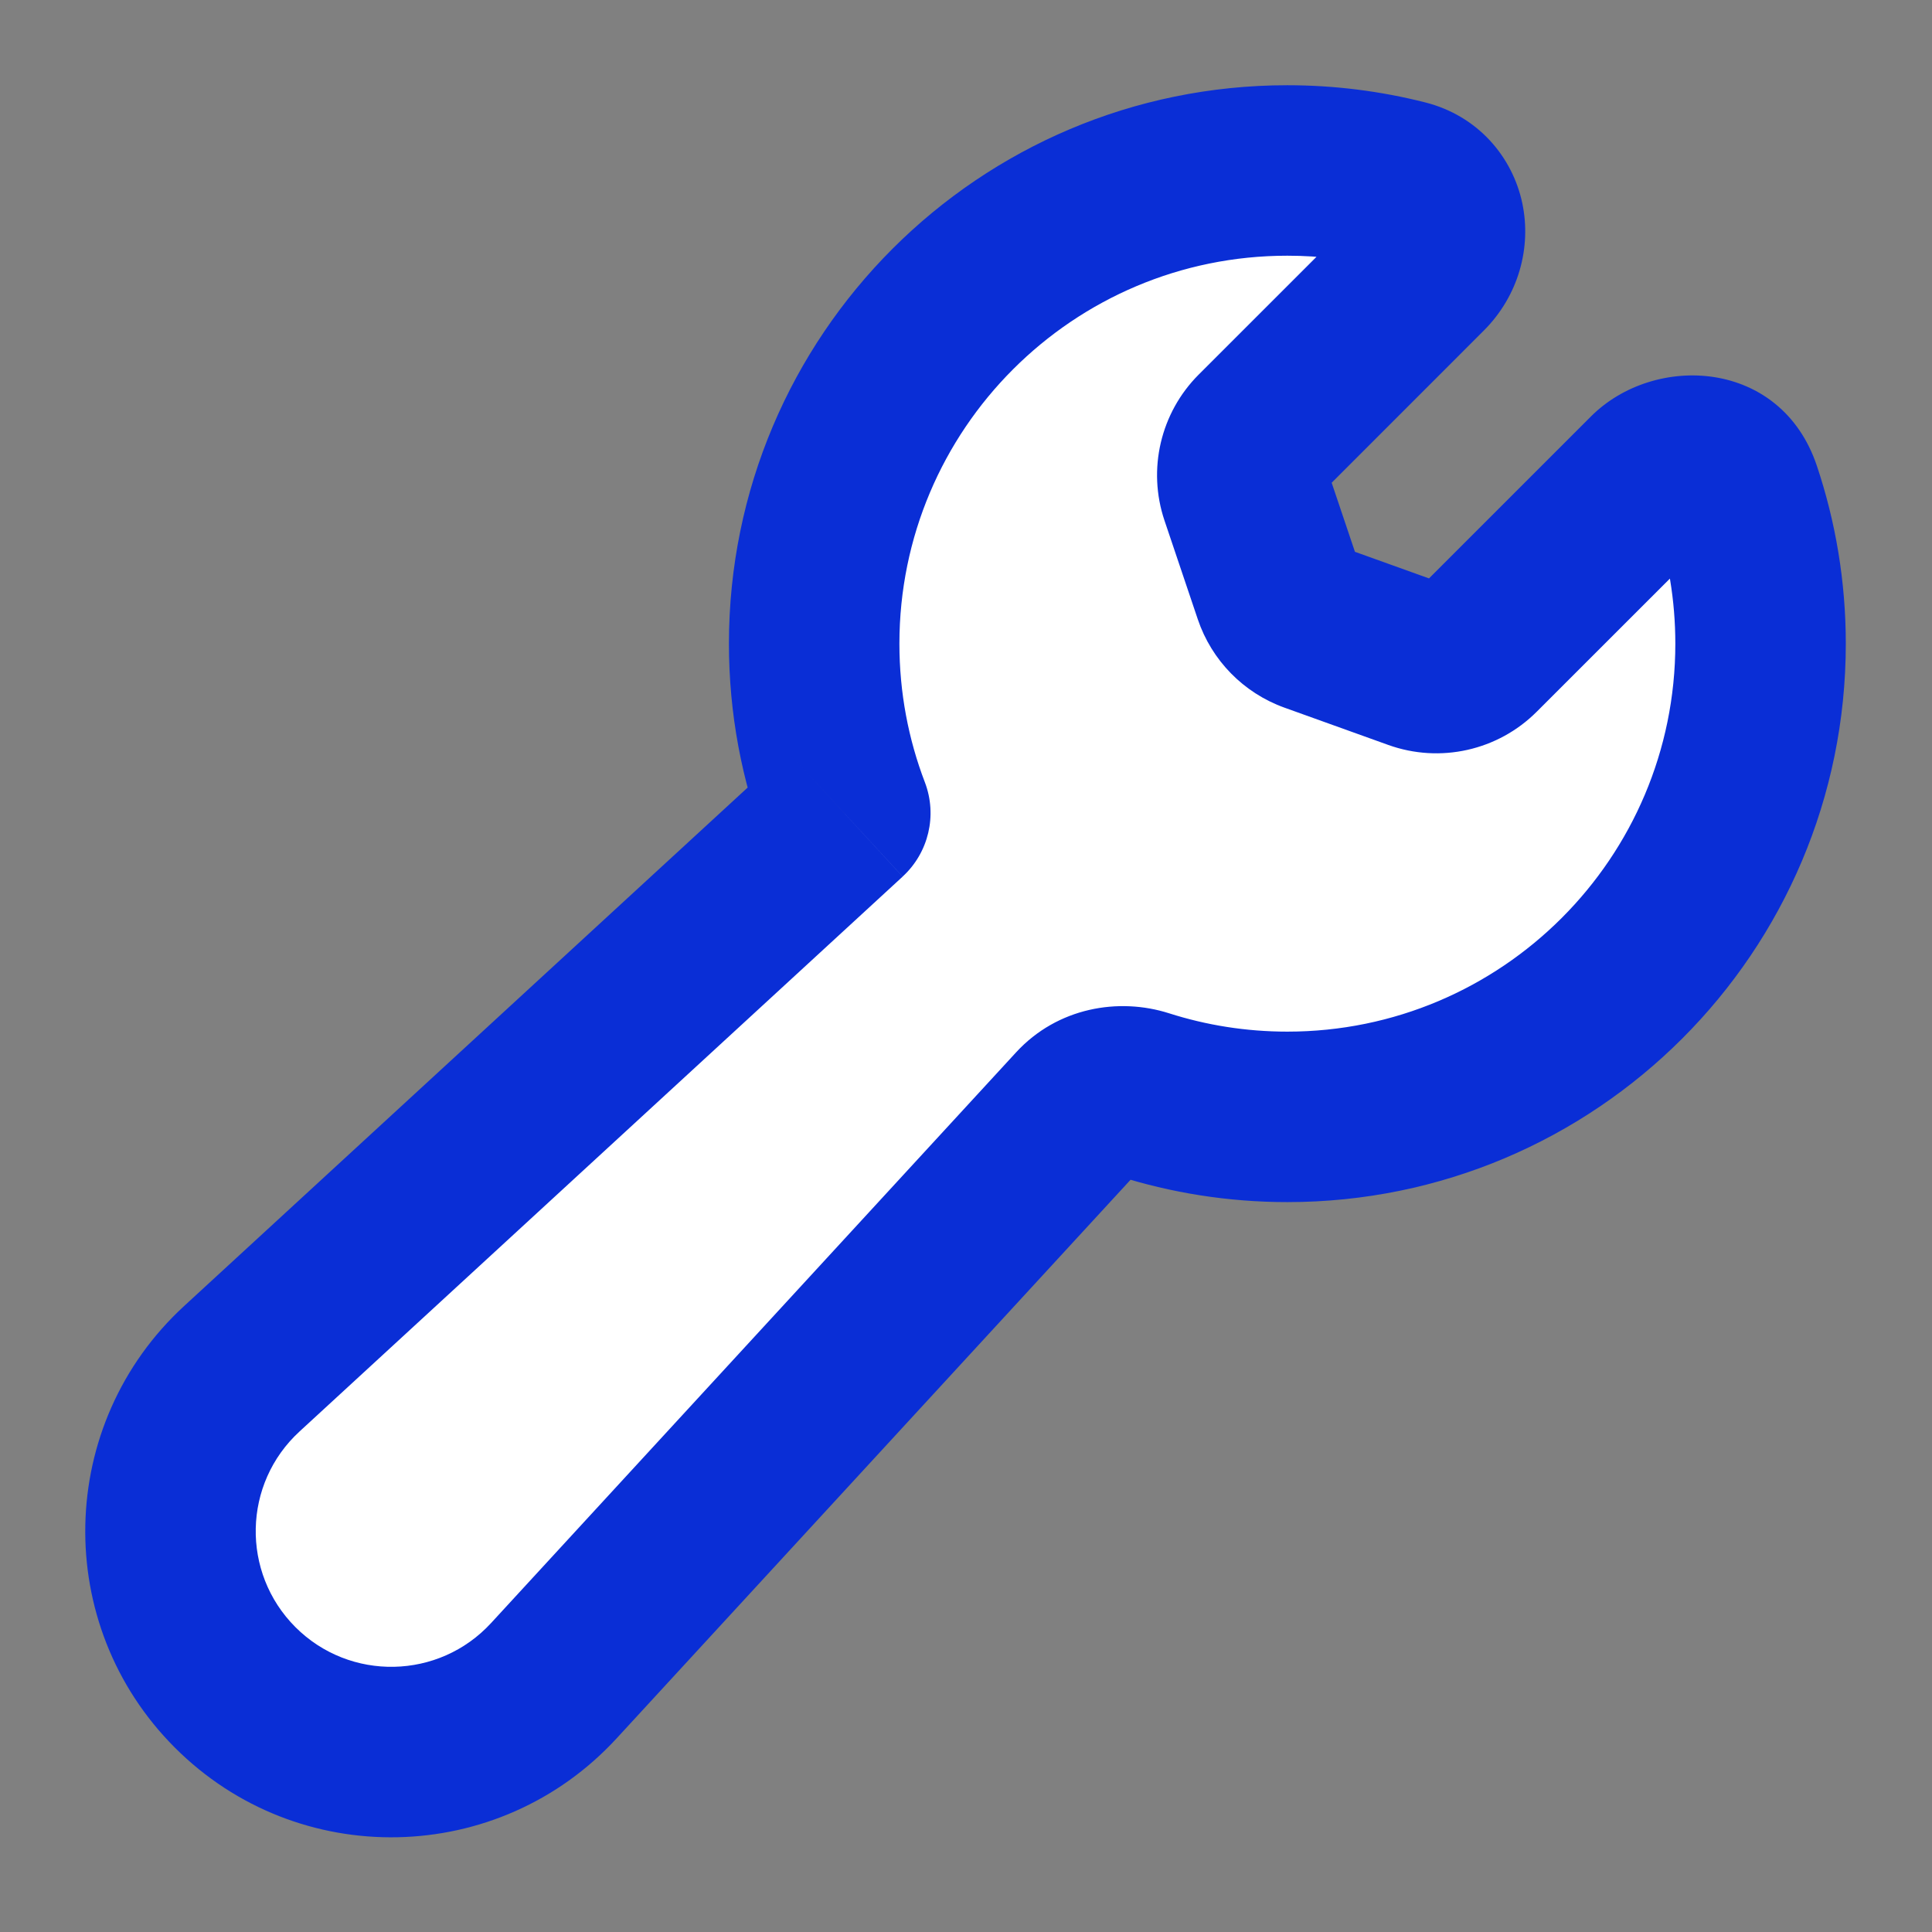 <svg width="34" height="34" viewBox="0 0 34 34" fill="none" xmlns="http://www.w3.org/2000/svg">
<rect x="0" y="0" width="34" height="34" fill="#808080" stroke="none"/>
<path fill-rule="evenodd" clip-rule="evenodd" d="M30.983 11.328C30.983 15.927 27.254 19.655 22.655 19.655C21.77 19.655 20.917 19.517 20.117 19.261C19.716 19.133 19.271 19.226 18.986 19.535L9.746 29.579C8.25 31.205 5.701 31.258 4.138 29.695C2.576 28.133 2.629 25.584 4.255 24.088L14.87 14.323C14.875 14.317 14.877 14.309 14.874 14.302C14.521 13.378 14.328 12.375 14.328 11.328C14.328 6.728 18.056 3 22.655 3C23.365 3 24.054 3.089 24.712 3.256C25.39 3.428 25.547 4.262 25.053 4.756L22.155 7.654C21.886 7.923 21.793 8.321 21.915 8.681L22.501 10.419C22.598 10.709 22.823 10.938 23.11 11.041L24.939 11.698C25.303 11.829 25.71 11.738 25.984 11.464L29.06 8.388C29.536 7.912 30.336 8.035 30.551 8.673C30.831 9.507 30.983 10.399 30.983 11.328Z" fill="white"/>
<path d="M9.746 29.579L10.85 30.594L9.746 29.579ZM4.138 29.695L3.078 30.756H3.078L4.138 29.695ZM4.255 24.088L5.271 25.192H5.271L4.255 24.088ZM29.06 8.388L30.121 9.449L29.06 8.388ZM30.551 8.673L31.973 8.195L30.551 8.673ZM22.155 7.654L23.216 8.715L22.155 7.654ZM21.915 8.681L20.493 9.16L21.915 8.681ZM25.053 4.756L23.992 3.696L25.053 4.756ZM22.501 10.419L23.922 9.94L22.501 10.419ZM23.11 11.041L22.603 12.453L23.11 11.041ZM14.874 14.302L13.473 14.838L14.874 14.302ZM24.939 11.698L25.446 10.286L24.939 11.698ZM25.984 11.464L24.924 10.403L25.984 11.464ZM20.117 19.261L20.573 17.832L20.117 19.261ZM18.986 19.535L17.882 18.519L18.986 19.535ZM22.655 21.155C28.083 21.155 32.483 16.755 32.483 11.328H29.483C29.483 15.098 26.426 18.155 22.655 18.155V21.155ZM19.66 20.69C20.606 20.992 21.613 21.155 22.655 21.155V18.155C21.927 18.155 21.228 18.041 20.573 17.832L19.66 20.69ZM17.882 18.519L8.642 28.563L10.85 30.594L20.09 20.551L17.882 18.519ZM8.642 28.563C7.724 29.561 6.158 29.594 5.199 28.635L3.078 30.756C5.243 32.922 8.776 32.848 10.85 30.594L8.642 28.563ZM5.199 28.635C4.24 27.675 4.272 26.11 5.271 25.192L3.24 22.984C0.986 25.058 0.912 28.59 3.078 30.756L5.199 28.635ZM5.271 25.192L15.885 15.427L13.854 13.219L3.24 22.984L5.271 25.192ZM12.828 11.328C12.828 12.561 13.056 13.746 13.473 14.838L16.276 13.766C15.987 13.011 15.828 12.189 15.828 11.328H12.828ZM22.655 1.5C17.228 1.5 12.828 5.9 12.828 11.328H15.828C15.828 7.557 18.884 4.5 22.655 4.5V1.5ZM25.081 1.802C24.303 1.605 23.491 1.5 22.655 1.5V4.5C23.239 4.5 23.804 4.573 24.342 4.71L25.081 1.802ZM23.216 8.715L26.113 5.817L23.992 3.696L21.094 6.593L23.216 8.715ZM23.922 9.94L23.336 8.201L20.493 9.16L21.079 10.898L23.922 9.94ZM25.446 10.286L23.617 9.629L22.603 12.453L24.432 13.11L25.446 10.286ZM28 7.327L24.924 10.403L27.045 12.524L30.121 9.449L28 7.327ZM32.483 11.328C32.483 10.235 32.304 9.181 31.973 8.195L29.129 9.151C29.358 9.832 29.483 10.564 29.483 11.328H32.483ZM30.121 9.449C30.009 9.56 29.833 9.624 29.64 9.59C29.427 9.552 29.209 9.389 29.129 9.151L31.973 8.195C31.339 6.31 29.114 6.213 28 7.327L30.121 9.449ZM21.094 6.593C20.423 7.265 20.19 8.26 20.493 9.16L23.336 8.201C23.397 8.381 23.35 8.58 23.216 8.715L21.094 6.593ZM24.342 4.71C24.09 4.646 23.903 4.425 23.855 4.199C23.812 3.997 23.877 3.811 23.992 3.696L26.113 5.817C26.723 5.207 26.956 4.357 26.789 3.572C26.616 2.762 26.012 2.038 25.081 1.802L24.342 4.71ZM21.079 10.898C21.323 11.622 21.884 12.194 22.603 12.453L23.617 9.629C23.761 9.681 23.873 9.795 23.922 9.94L21.079 10.898ZM15.885 15.426C16.341 15.007 16.499 14.35 16.276 13.766L13.473 14.838C13.256 14.268 13.41 13.627 13.854 13.219L15.885 15.426ZM24.432 13.11C25.343 13.437 26.361 13.209 27.045 12.524L24.924 10.403C25.06 10.266 25.264 10.221 25.446 10.286L24.432 13.11ZM20.573 17.832C19.687 17.549 18.61 17.729 17.882 18.519L20.09 20.551C19.932 20.723 19.746 20.717 19.66 20.69L20.573 17.832Z" fill="#0A2ED6"/>
</svg>
